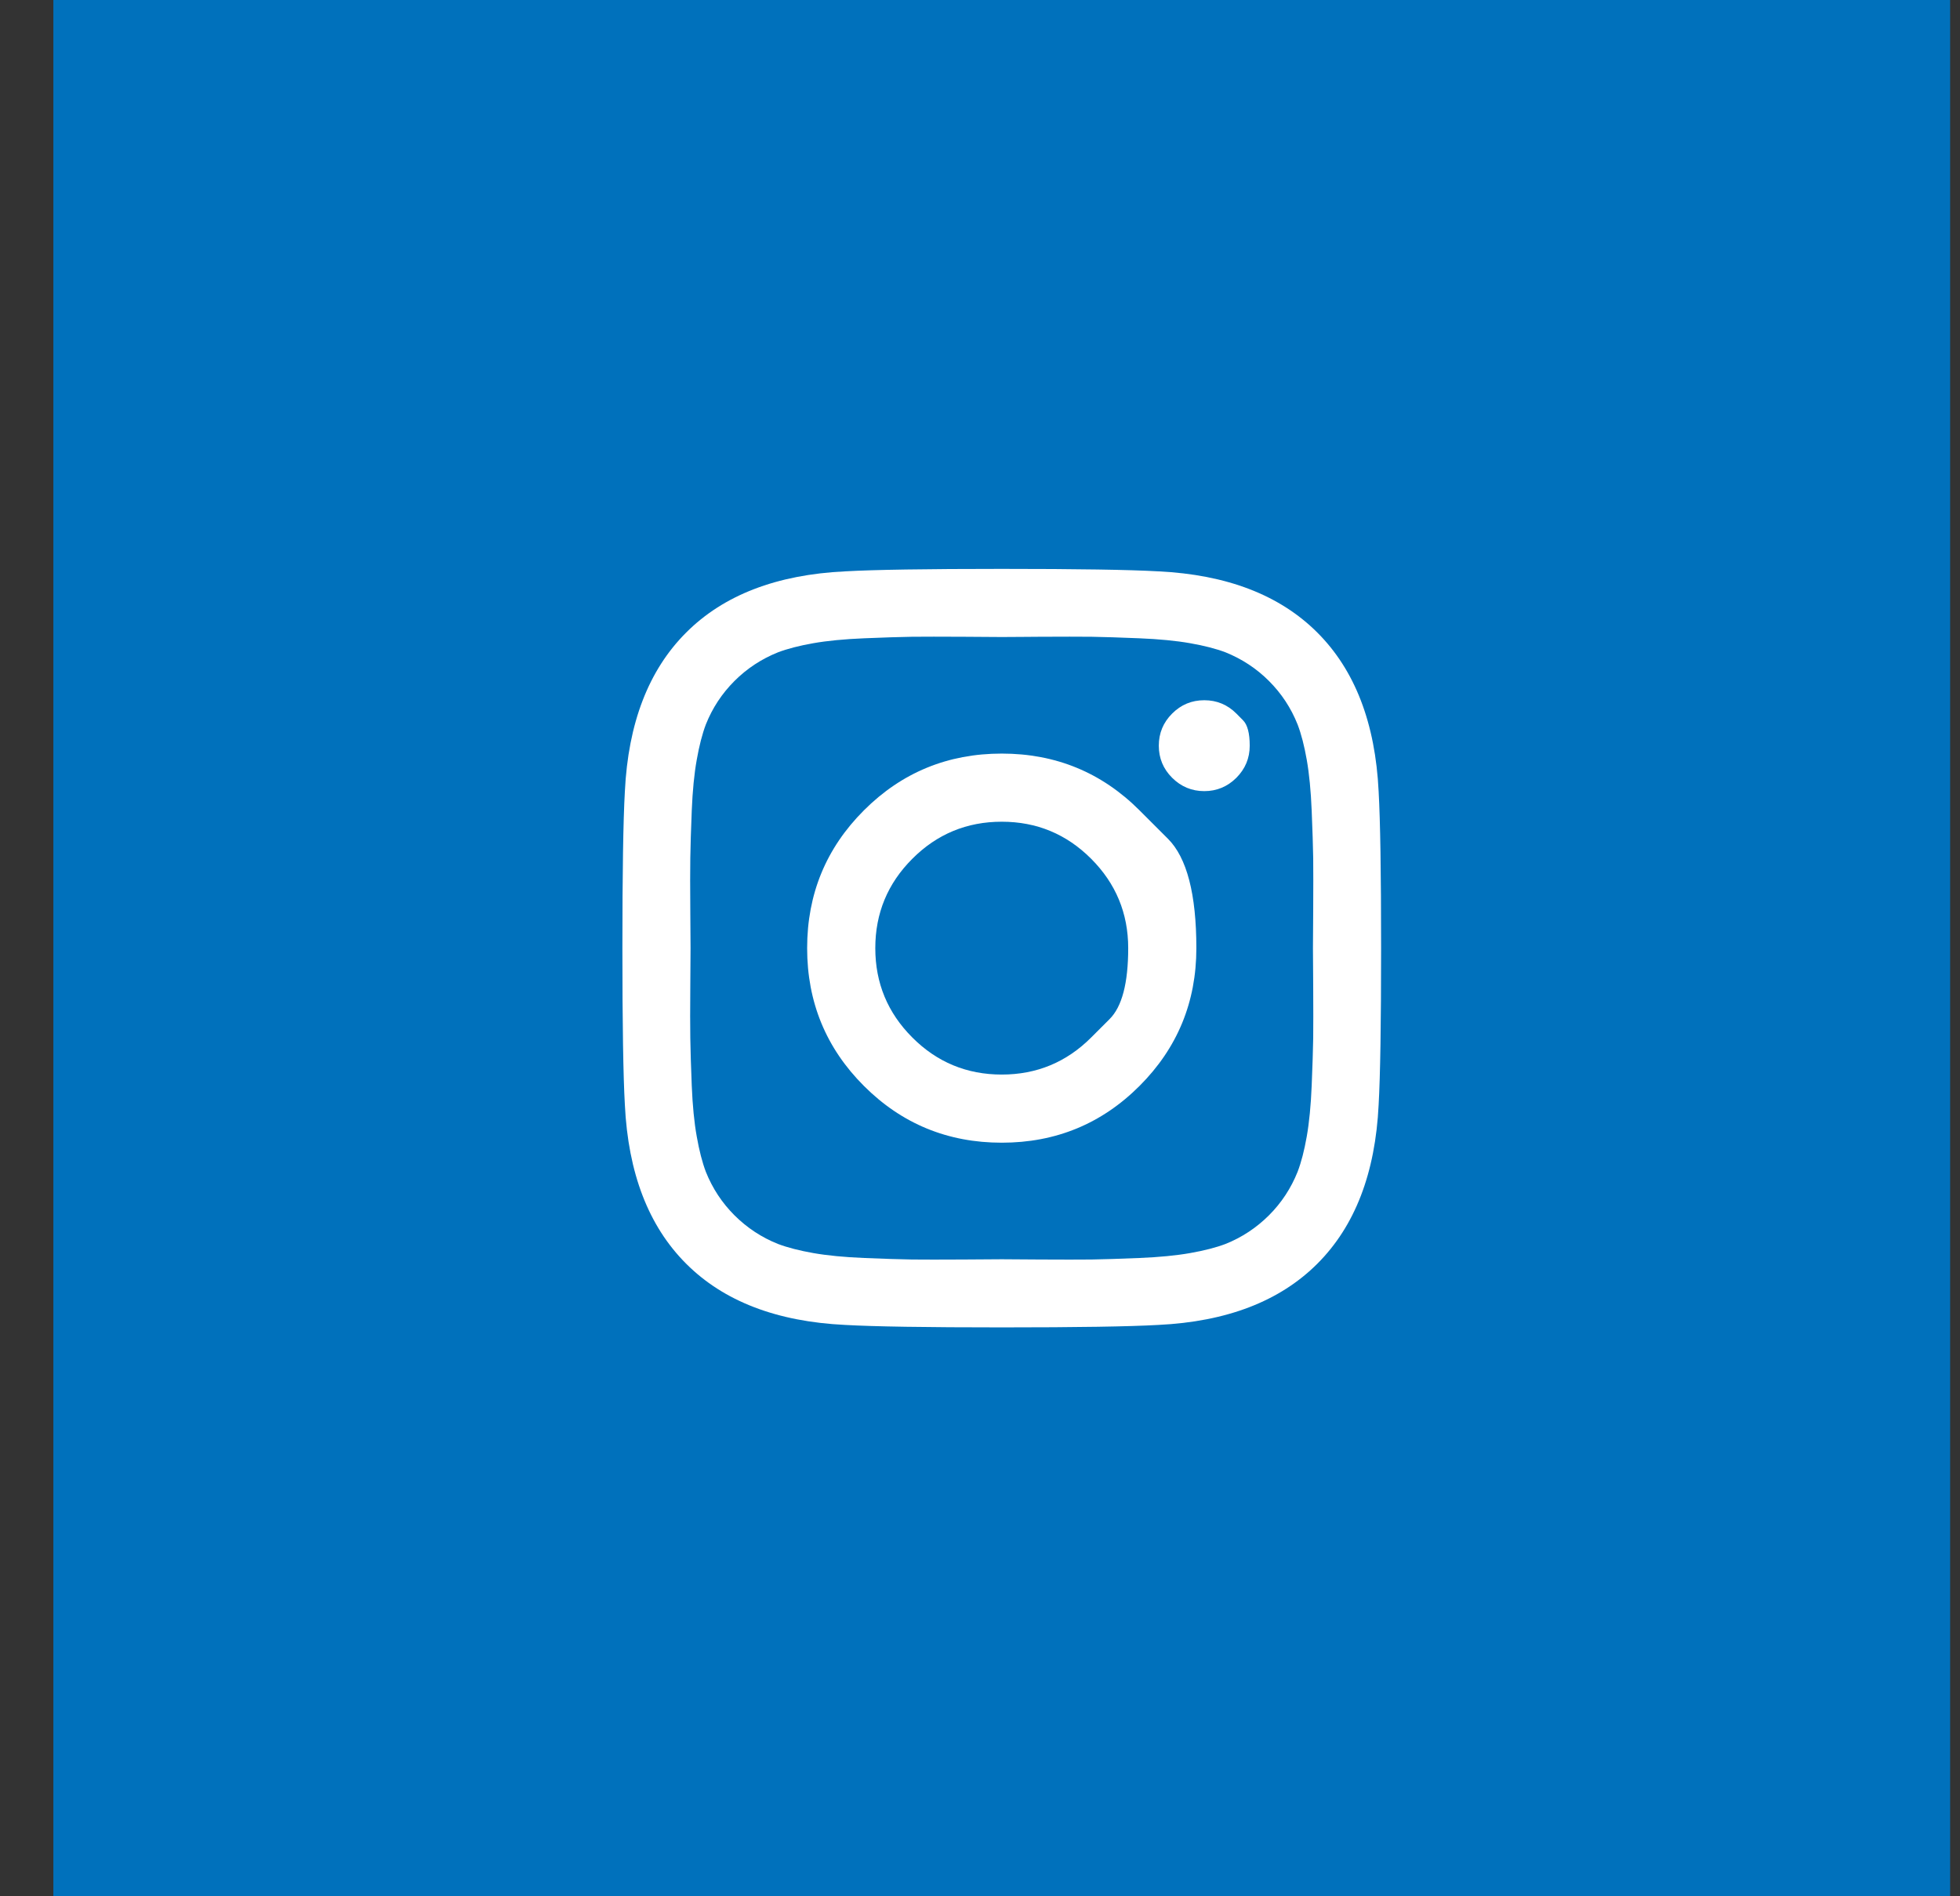 <svg width="31" height="30" viewBox="0 0 31 30" fill="none" xmlns="http://www.w3.org/2000/svg">
<rect x="0" y="0" width="31" height="30" fill="#333333" stroke="none"/>
<rect width="30" height="30" transform="translate(0.844)" fill="#0071BC"/>
<g clip-path="url(#clip0_56_467)">
<path d="M17.258 16.414C17.258 16.414 17.355 16.316 17.551 16.121C17.746 15.926 17.844 15.552 17.844 15C17.844 14.448 17.648 13.977 17.258 13.586C16.867 13.195 16.396 13 15.844 13C15.292 13 14.82 13.195 14.43 13.586C14.039 13.977 13.844 14.448 13.844 15C13.844 15.552 14.039 16.023 14.43 16.414C14.82 16.805 15.292 17 15.844 17C16.396 17 16.867 16.805 17.258 16.414ZM18.023 12.82C18.023 12.82 18.173 12.97 18.473 13.27C18.772 13.569 18.922 14.146 18.922 15C18.922 15.854 18.622 16.581 18.023 17.18C17.424 17.779 16.698 18.078 15.844 18.078C14.99 18.078 14.263 17.779 13.664 17.18C13.065 16.581 12.766 15.854 12.766 15C12.766 14.146 13.065 13.419 13.664 12.82C14.263 12.221 14.99 11.922 15.844 11.922C16.698 11.922 17.424 12.221 18.023 12.82ZM19.555 11.289C19.555 11.289 19.59 11.324 19.66 11.395C19.73 11.465 19.766 11.599 19.766 11.797C19.766 11.995 19.695 12.164 19.555 12.305C19.414 12.445 19.245 12.516 19.047 12.516C18.849 12.516 18.68 12.445 18.539 12.305C18.398 12.164 18.328 11.995 18.328 11.797C18.328 11.599 18.398 11.43 18.539 11.289C18.68 11.148 18.849 11.078 19.047 11.078C19.245 11.078 19.414 11.148 19.555 11.289ZM16.441 10.074C16.441 10.074 16.351 10.075 16.17 10.076C15.989 10.078 15.88 10.078 15.844 10.078C15.807 10.078 15.608 10.077 15.246 10.074C14.884 10.072 14.609 10.072 14.422 10.074C14.234 10.077 13.983 10.085 13.668 10.098C13.353 10.111 13.085 10.137 12.863 10.176C12.642 10.215 12.456 10.263 12.305 10.32C12.044 10.425 11.815 10.575 11.617 10.773C11.419 10.971 11.268 11.2 11.164 11.461C11.107 11.612 11.059 11.798 11.02 12.02C10.98 12.241 10.954 12.509 10.941 12.824C10.928 13.139 10.921 13.391 10.918 13.578C10.915 13.766 10.915 14.04 10.918 14.402C10.921 14.764 10.922 14.963 10.922 15C10.922 15.037 10.921 15.236 10.918 15.598C10.915 15.96 10.915 16.234 10.918 16.422C10.921 16.609 10.928 16.861 10.941 17.176C10.954 17.491 10.98 17.759 11.02 17.98C11.059 18.202 11.107 18.388 11.164 18.539C11.268 18.799 11.419 19.029 11.617 19.227C11.815 19.424 12.044 19.576 12.305 19.68C12.456 19.737 12.642 19.785 12.863 19.824C13.085 19.863 13.353 19.889 13.668 19.902C13.983 19.915 14.234 19.923 14.422 19.926C14.609 19.928 14.884 19.928 15.246 19.926C15.608 19.923 15.807 19.922 15.844 19.922C15.88 19.922 16.079 19.923 16.441 19.926C16.803 19.928 17.078 19.928 17.266 19.926C17.453 19.923 17.704 19.915 18.02 19.902C18.335 19.889 18.603 19.863 18.824 19.824C19.046 19.785 19.232 19.737 19.383 19.68C19.643 19.576 19.872 19.424 20.07 19.227C20.268 19.029 20.419 18.799 20.523 18.539C20.581 18.388 20.629 18.202 20.668 17.98C20.707 17.759 20.733 17.491 20.746 17.176C20.759 16.861 20.767 16.609 20.77 16.422C20.772 16.234 20.772 15.96 20.77 15.598C20.767 15.236 20.766 15.037 20.766 15C20.766 14.963 20.767 14.764 20.77 14.402C20.772 14.04 20.772 13.766 20.77 13.578C20.767 13.391 20.759 13.139 20.746 12.824C20.733 12.509 20.707 12.241 20.668 12.02C20.629 11.798 20.581 11.612 20.523 11.461C20.419 11.2 20.268 10.971 20.07 10.773C19.872 10.575 19.643 10.425 19.383 10.32C19.232 10.263 19.046 10.215 18.824 10.176C18.603 10.137 18.335 10.111 18.02 10.098C17.704 10.085 17.453 10.077 17.266 10.074C17.078 10.072 16.803 10.072 16.441 10.074ZM21.805 12.523C21.831 12.982 21.844 13.807 21.844 15C21.844 16.193 21.831 17.018 21.805 17.477C21.753 18.56 21.43 19.398 20.836 19.992C20.242 20.586 19.404 20.909 18.32 20.961C17.862 20.987 17.037 21 15.844 21C14.651 21 13.825 20.987 13.367 20.961C12.284 20.909 11.445 20.586 10.852 19.992C10.258 19.398 9.935 18.56 9.883 17.477C9.857 17.018 9.844 16.193 9.844 15C9.844 13.807 9.857 12.982 9.883 12.523C9.935 11.44 10.258 10.602 10.852 10.008C11.445 9.414 12.284 9.091 13.367 9.039C13.825 9.013 14.651 9 15.844 9C17.037 9 17.862 9.013 18.32 9.039C19.404 9.091 20.242 9.414 20.836 10.008C21.43 10.602 21.753 11.44 21.805 12.523Z" fill="white"/>
</g>
<defs>
<clipPath id="clip0_56_467">
<rect width="12" height="14" fill="white" transform="matrix(1 0 0 -1 9.844 22)"/>
</clipPath>
</defs>
</svg>
